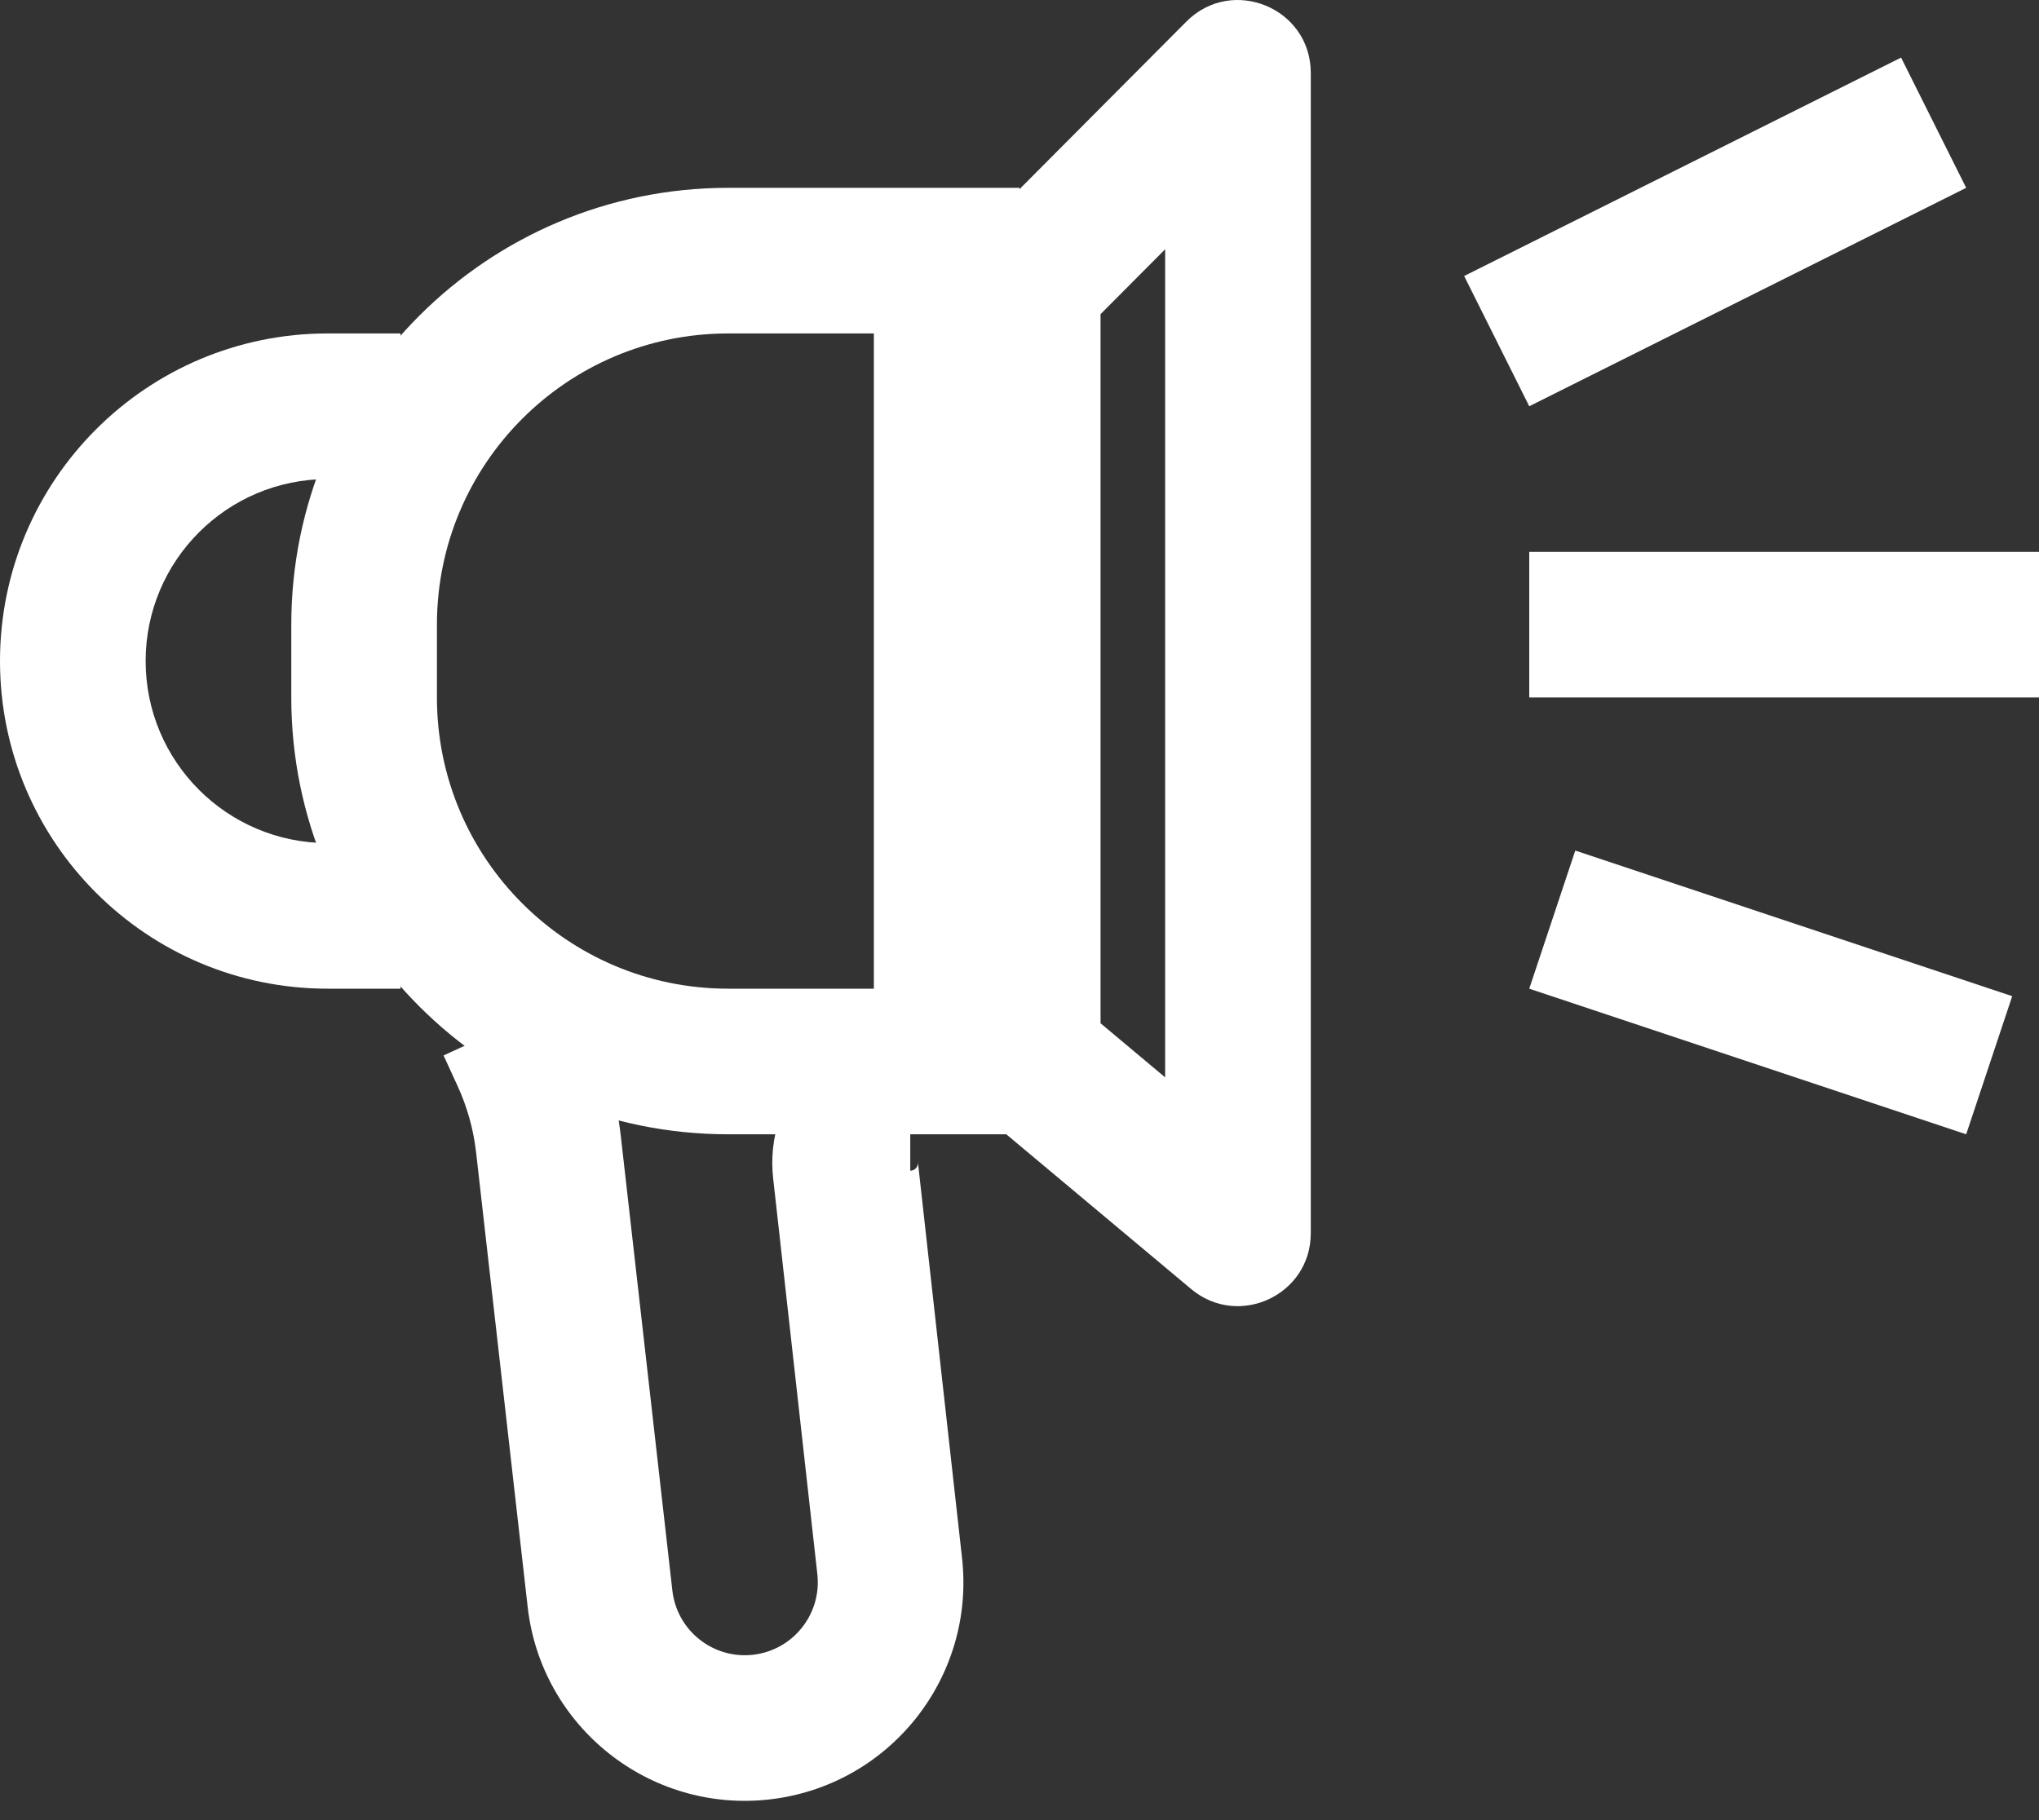 <svg width="28" height="25" viewBox="0 0 28 25" fill="none" xmlns="http://www.w3.org/2000/svg">
<rect x="0" y="0" width="28" height="25" fill="#333333" stroke="none"/>
<path fill-rule="evenodd" clip-rule="evenodd" d="M12 4.58H10C7.791 4.58 6 6.371 6 8.58V9.58C6 11.789 7.791 13.58 10 13.58H12V4.58ZM10 2.58C6.686 2.58 4 5.266 4 8.58V9.58C4 12.894 6.686 15.58 10 15.58H14V2.58H10Z" fill="white"/>
<path fill-rule="evenodd" clip-rule="evenodd" d="M7.909 13.662L8.101 14.08C8.322 14.562 8.465 15.076 8.525 15.604L9.233 21.846C9.295 22.396 9.791 22.791 10.341 22.729C10.89 22.666 11.285 22.171 11.224 21.622L10.617 16.184C10.492 15.062 11.37 14.08 12.5 14.08L12.5 16.08C12.563 16.08 12.612 16.025 12.605 15.963L13.211 21.4C13.395 23.046 12.212 24.529 10.566 24.716C8.919 24.902 7.432 23.719 7.246 22.071L6.538 15.829C6.502 15.513 6.416 15.204 6.283 14.915L6.091 14.497L7.909 13.662Z" fill="white"/>
<path fill-rule="evenodd" clip-rule="evenodd" d="M15.113 4.315V14.055L16 14.798V3.424L15.113 4.315ZM13.404 3.197C13.218 3.384 13.113 3.638 13.113 3.902V14.522C13.113 14.818 13.244 15.099 13.471 15.289L16.358 17.706C17.009 18.25 18 17.788 18 16.939V1.002C18 0.11 16.921 -0.336 16.291 0.297L13.404 3.197Z" fill="white"/>
<path fill-rule="evenodd" clip-rule="evenodd" d="M0 9.08C0 6.595 2.015 4.58 4.5 4.58H5.5V6.58H4.5C3.119 6.58 2 7.699 2 9.08C2 10.461 3.119 11.58 4.5 11.58H5.5V13.58H4.5C2.015 13.58 0 11.565 0 9.08Z" fill="white"/>
<path fill-rule="evenodd" clip-rule="evenodd" d="M27 2.58L21 5.58L20.106 3.791L26.106 0.791L27 2.58Z" fill="white"/>
<path fill-rule="evenodd" clip-rule="evenodd" d="M28 9.58H21V7.58H28V9.58Z" fill="white"/>
<path fill-rule="evenodd" clip-rule="evenodd" d="M27 15.58L21 13.58L21.632 11.683L27.632 13.683L27 15.58Z" fill="white"/>
</svg>

